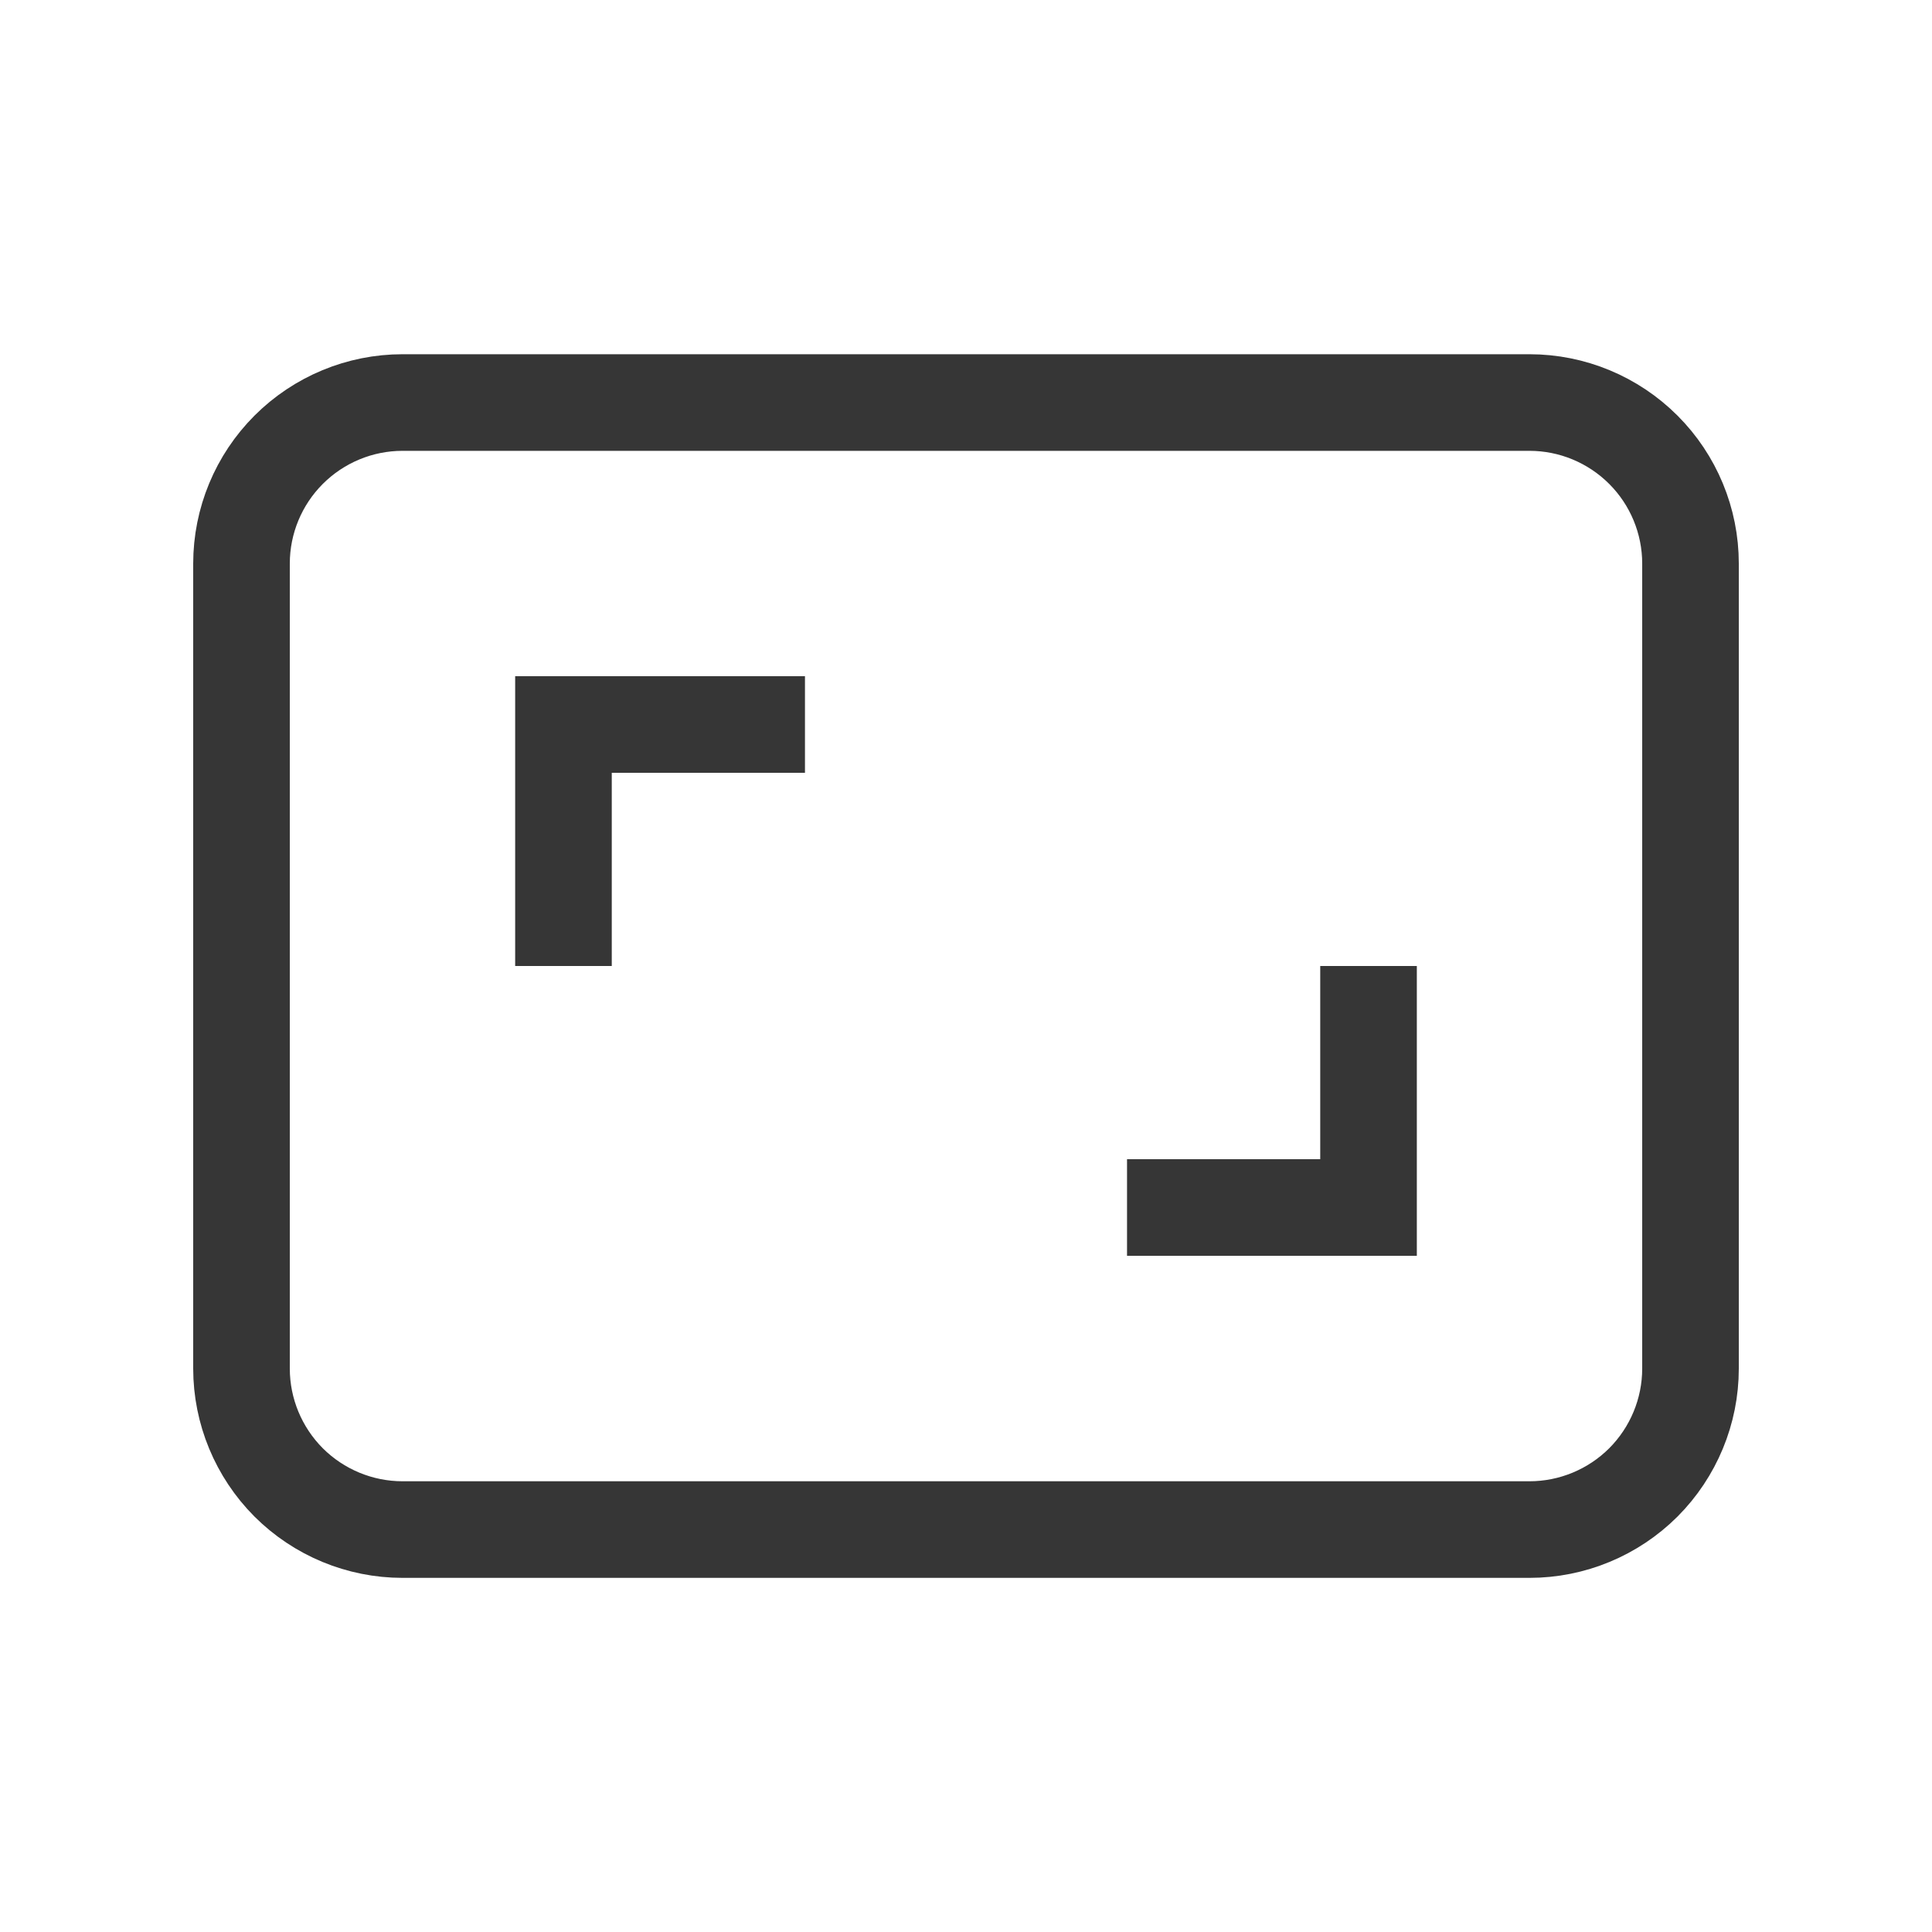 <svg width="20" height="20" viewBox="0 0 20 20" fill="none" xmlns="http://www.w3.org/2000/svg">
<g id="Frame" clipPath="url(#clip0_7693_11557)">
<path id="Vector" d="M2.5 5.834C2.5 5.392 2.676 4.968 2.988 4.656C3.301 4.343 3.725 4.167 4.167 4.167H15.833C16.275 4.167 16.699 4.343 17.012 4.656C17.324 4.968 17.5 5.392 17.5 5.834V14.167C17.5 14.609 17.324 15.033 17.012 15.346C16.699 15.658 16.275 15.834 15.833 15.834H4.167C3.725 15.834 3.301 15.658 2.988 15.346C2.676 15.033 2.5 14.609 2.5 14.167V5.834Z" stroke="#363636" strokeWidth="1.25" strokeLinecap="round" strokeLinejoin="round"/>
<path id="Vector_2" d="M5.833 10V7.5H8.333" stroke="#363636" strokeWidth="1.25" strokeLinecap="round" strokeLinejoin="round"/>
<path id="Vector_3" d="M14.167 10V12.5H11.667" stroke="#363636" strokeWidth="1.25" strokeLinecap="round" strokeLinejoin="round"/>
</g>
<defs>
<clipPath id="clip0_7693_11557">
<rect width="20" height="20" fill="white"/>
</clipPath>
</defs>
</svg>
